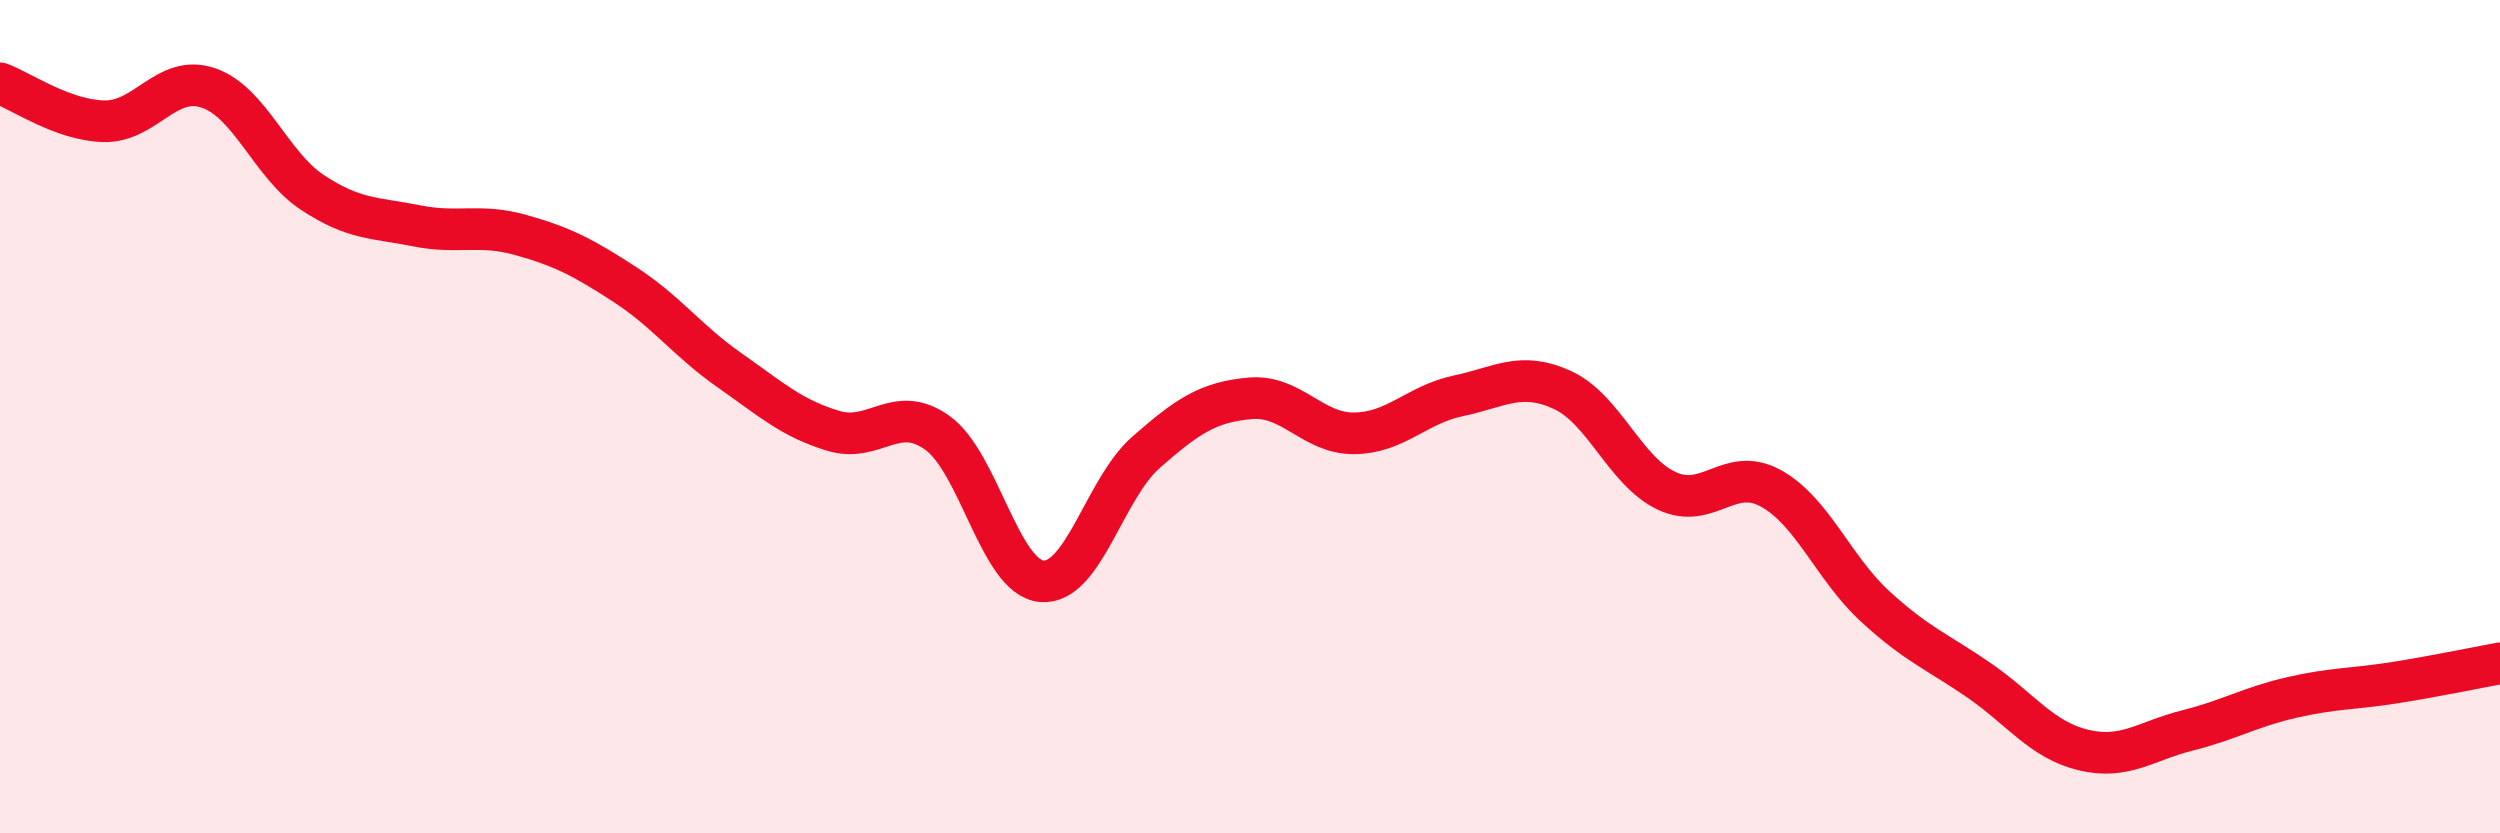 
    <svg width="60" height="20" viewBox="0 0 60 20" xmlns="http://www.w3.org/2000/svg">
      <path
        d="M 0,2 C 0.5,2.18 1.5,2.89 2.5,2.91 C 3.5,2.93 4,1.77 5,2.11 C 6,2.45 6.5,3.96 7.5,4.62 C 8.5,5.28 9,5.22 10,5.42 C 11,5.62 11.5,5.36 12.5,5.64 C 13.5,5.92 14,6.18 15,6.83 C 16,7.48 16.5,8.18 17.5,8.88 C 18.5,9.58 19,10.04 20,10.34 C 21,10.64 21.5,9.67 22.5,10.39 C 23.5,11.11 24,13.86 25,13.95 C 26,14.04 26.5,11.74 27.5,10.86 C 28.5,9.98 29,9.65 30,9.56 C 31,9.47 31.5,10.41 32.5,10.4 C 33.5,10.39 34,9.71 35,9.5 C 36,9.29 36.5,8.9 37.5,9.36 C 38.5,9.82 39,11.31 40,11.78 C 41,12.25 41.5,11.17 42.5,11.72 C 43.5,12.27 44,13.63 45,14.55 C 46,15.47 46.5,15.64 47.5,16.33 C 48.5,17.02 49,17.76 50,18 C 51,18.24 51.5,17.78 52.5,17.53 C 53.5,17.28 54,16.97 55,16.74 C 56,16.51 56.5,16.54 57.5,16.38 C 58.5,16.22 59.5,16.01 60,15.92L60 20L0 20Z"
        fill="#EB0A25"
        opacity="0.1"
        stroke-linecap="round"
        stroke-linejoin="round"
      />
      <path
        d="M 0,2 C 0.5,2.18 1.5,2.89 2.5,2.91 C 3.5,2.93 4,1.77 5,2.11 C 6,2.45 6.5,3.96 7.5,4.62 C 8.5,5.28 9,5.22 10,5.42 C 11,5.62 11.5,5.36 12.5,5.64 C 13.5,5.92 14,6.18 15,6.83 C 16,7.48 16.5,8.18 17.5,8.88 C 18.5,9.58 19,10.04 20,10.34 C 21,10.64 21.5,9.67 22.5,10.39 C 23.5,11.11 24,13.86 25,13.95 C 26,14.04 26.5,11.74 27.5,10.86 C 28.5,9.98 29,9.65 30,9.56 C 31,9.47 31.5,10.41 32.5,10.4 C 33.5,10.39 34,9.71 35,9.5 C 36,9.29 36.5,8.9 37.5,9.36 C 38.5,9.82 39,11.31 40,11.78 C 41,12.25 41.5,11.17 42.5,11.72 C 43.5,12.27 44,13.63 45,14.55 C 46,15.47 46.5,15.64 47.5,16.33 C 48.5,17.02 49,17.76 50,18 C 51,18.24 51.5,17.78 52.5,17.53 C 53.5,17.28 54,16.97 55,16.74 C 56,16.51 56.5,16.54 57.5,16.38 C 58.5,16.22 59.5,16.01 60,15.92"
        stroke="#EB0A25"
        stroke-width="1"
        fill="none"
        stroke-linecap="round"
        stroke-linejoin="round"
      />
    </svg>
  